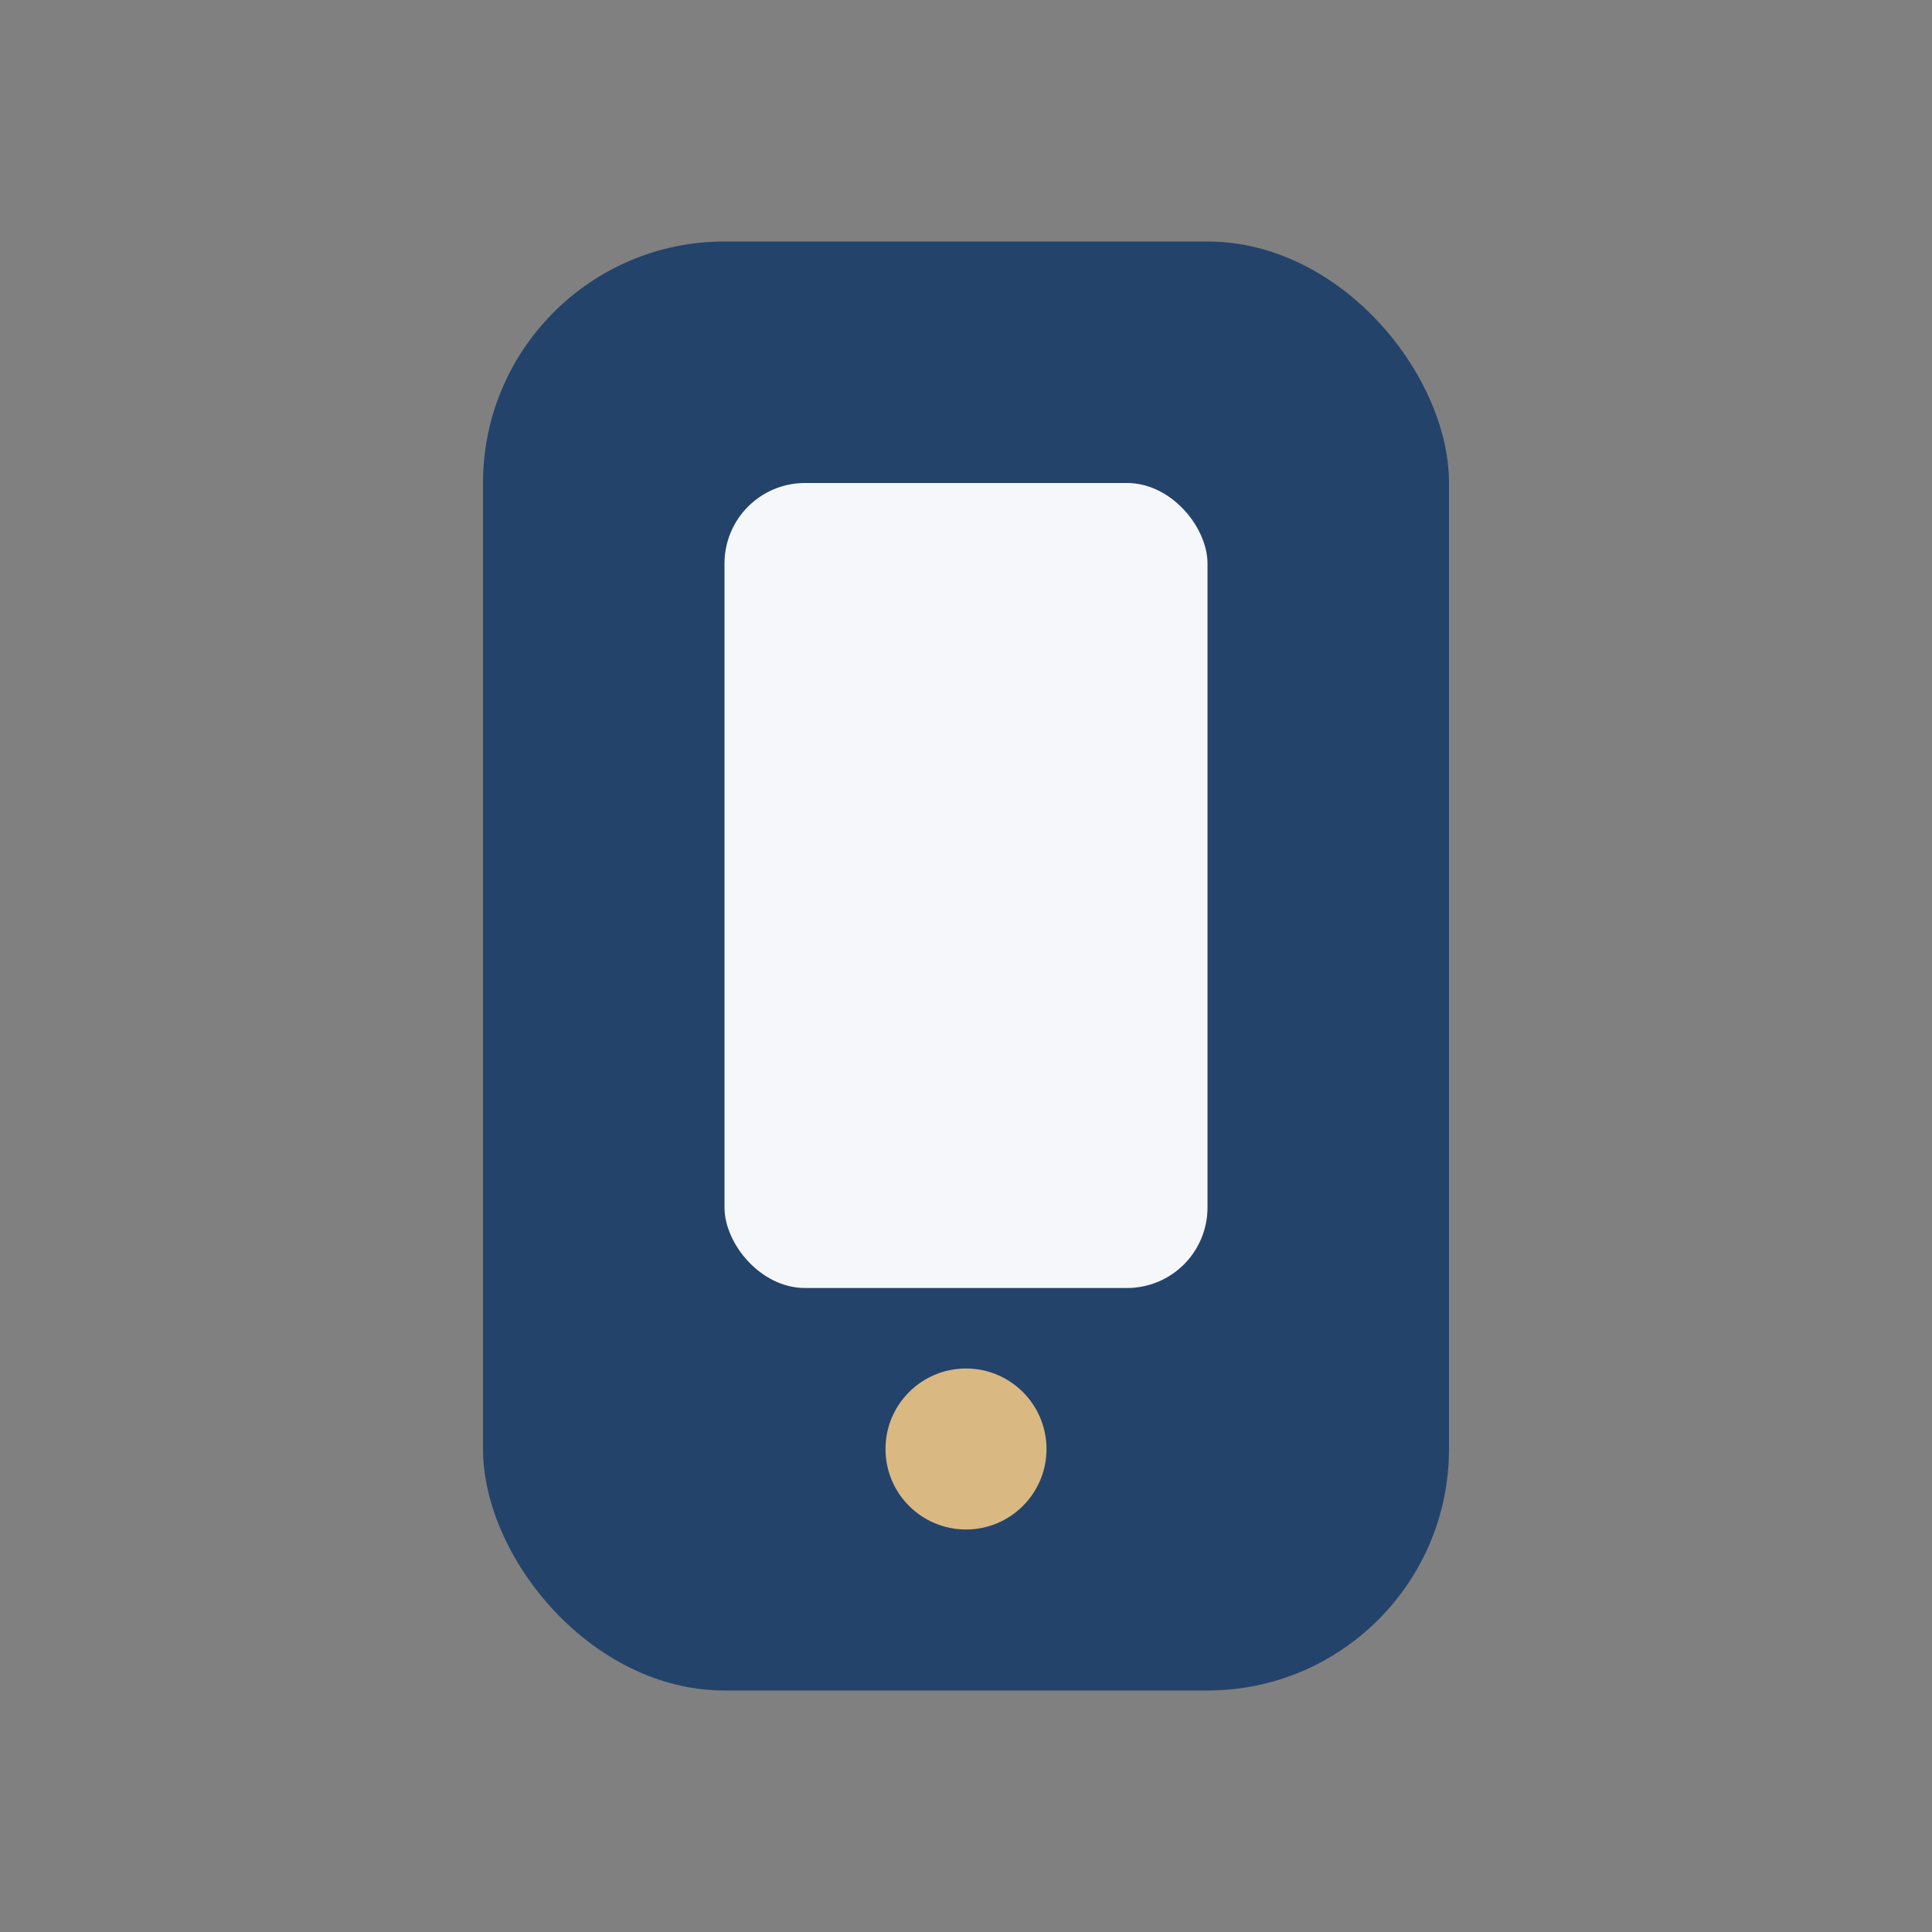 <?xml version="1.0" encoding="UTF-8"?>
<svg xmlns="http://www.w3.org/2000/svg" viewBox="0 0 24 24" width="32" height="32"><rect x="0" y="0" width="24" height="24" fill="#808080" stroke="none"/><rect x="6" y="3" width="12" height="18" rx="3" fill="#24436B"/><rect x="9" y="6" width="6" height="10" rx="1" fill="#F5F7FA"/><circle cx="12" cy="18" r="1" fill="#D9B882"/></svg>